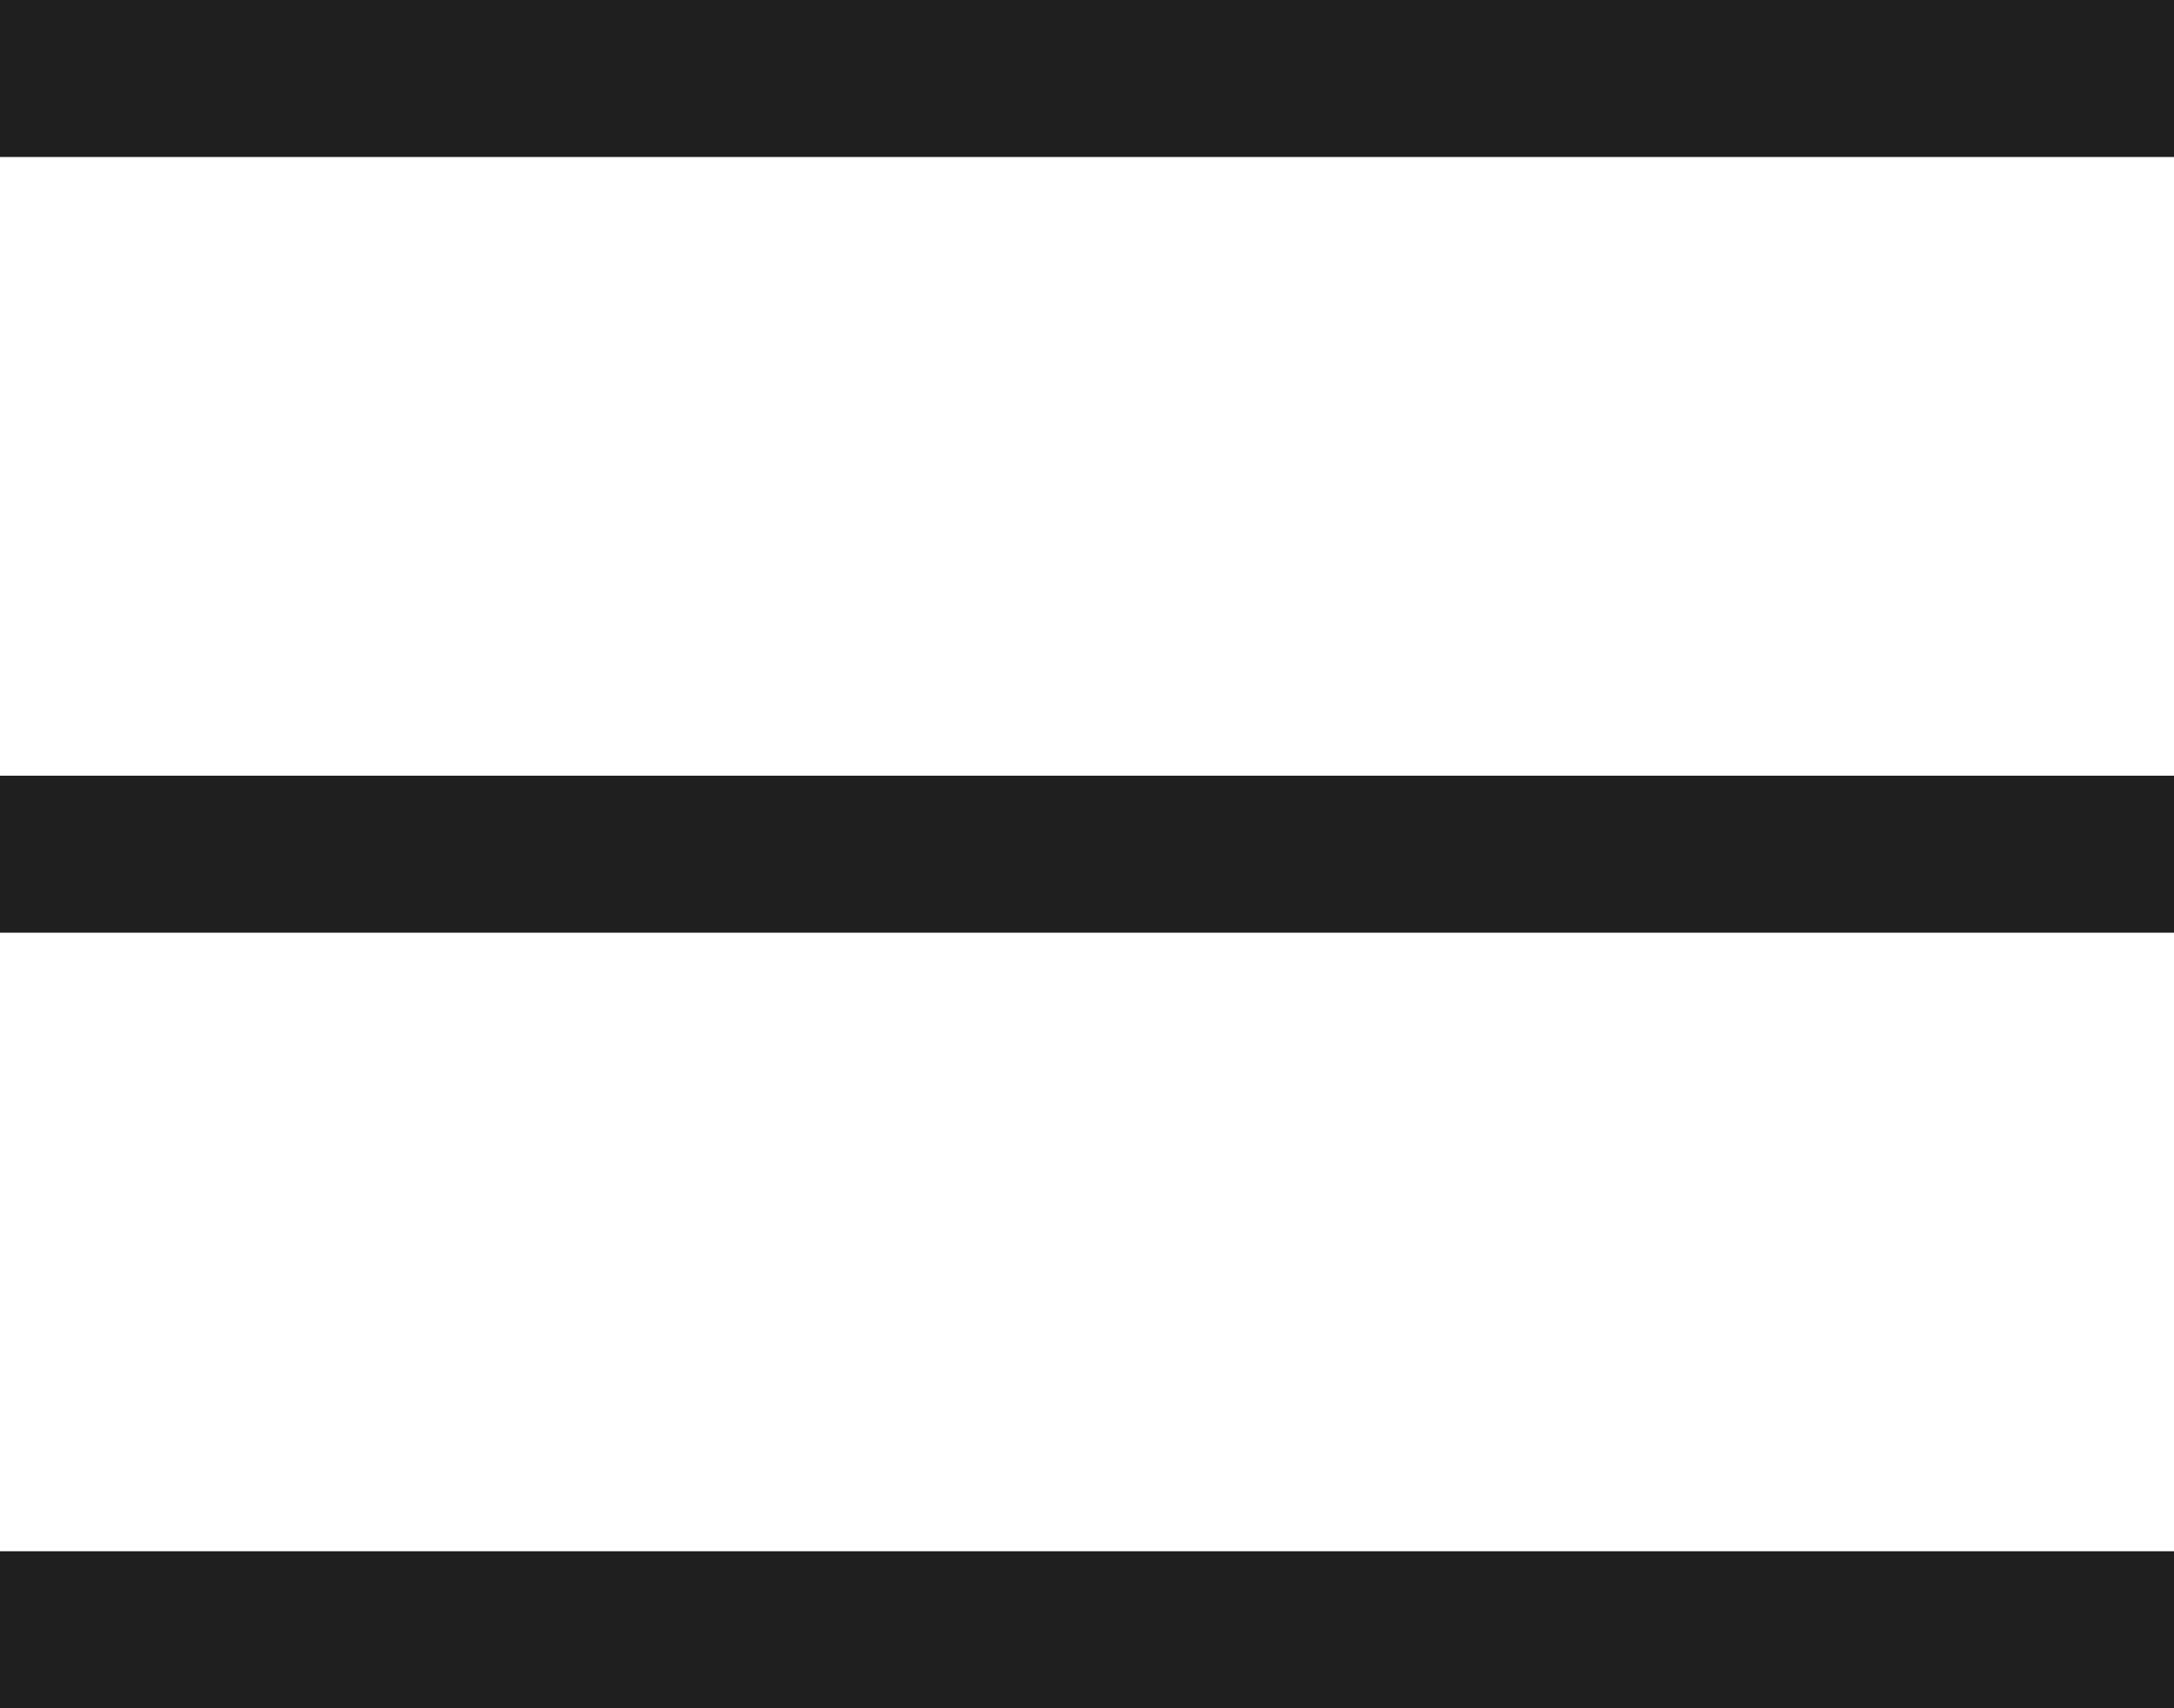 <?xml version="1.0" encoding="UTF-8" standalone="no"?>
<svg
   id="Layer_1"
   viewBox="0 0 14 11"
   version="1.1"
   sodipodi:docname="MENU.svg"
   width="14"
   height="11"
   inkscape:version="1.3 (0e150ed, 2023-07-21)"
   xmlns:inkscape="http://www.inkscape.org/namespaces/inkscape"
   xmlns:sodipodi="http://sodipodi.sourceforge.net/DTD/sodipodi-0.dtd"
   xmlns="http://www.w3.org/2000/svg"
   xmlns:svg="http://www.w3.org/2000/svg">
  <sodipodi:namedview
     id="namedview3"
     pagecolor="#ffffff"
     bordercolor="#000000"
     borderopacity="0.25"
     inkscape:showpageshadow="2"
     inkscape:pageopacity="0.0"
     inkscape:pagecheckerboard="0"
     inkscape:deskcolor="#d1d1d1"
     inkscape:zoom="3.1711906"
     inkscape:cx="37.525338"
     inkscape:cy="37.05233"
     inkscape:window-width="1512"
     inkscape:window-height="916"
     inkscape:window-x="0"
     inkscape:window-y="38"
     inkscape:window-maximized="1"
     inkscape:current-layer="Layer_1" />
  <defs
     id="defs1">
    <style
       id="style1">.cls-1{fill:#1f1f1f;stroke-width:0px;}</style>
  </defs>
  <rect
     class="cls-1"
     x="0"
     y="0"
     width="14"
     height="1.011"
     id="rect1" />
  <rect
     class="cls-1"
     x="0"
     y="9.989"
     width="14"
     height="1.011"
     id="rect2" />
  <rect
     class="cls-1"
     x="0"
     y="4.995"
     width="14"
     height="1.011"
     id="rect3" />
</svg>
